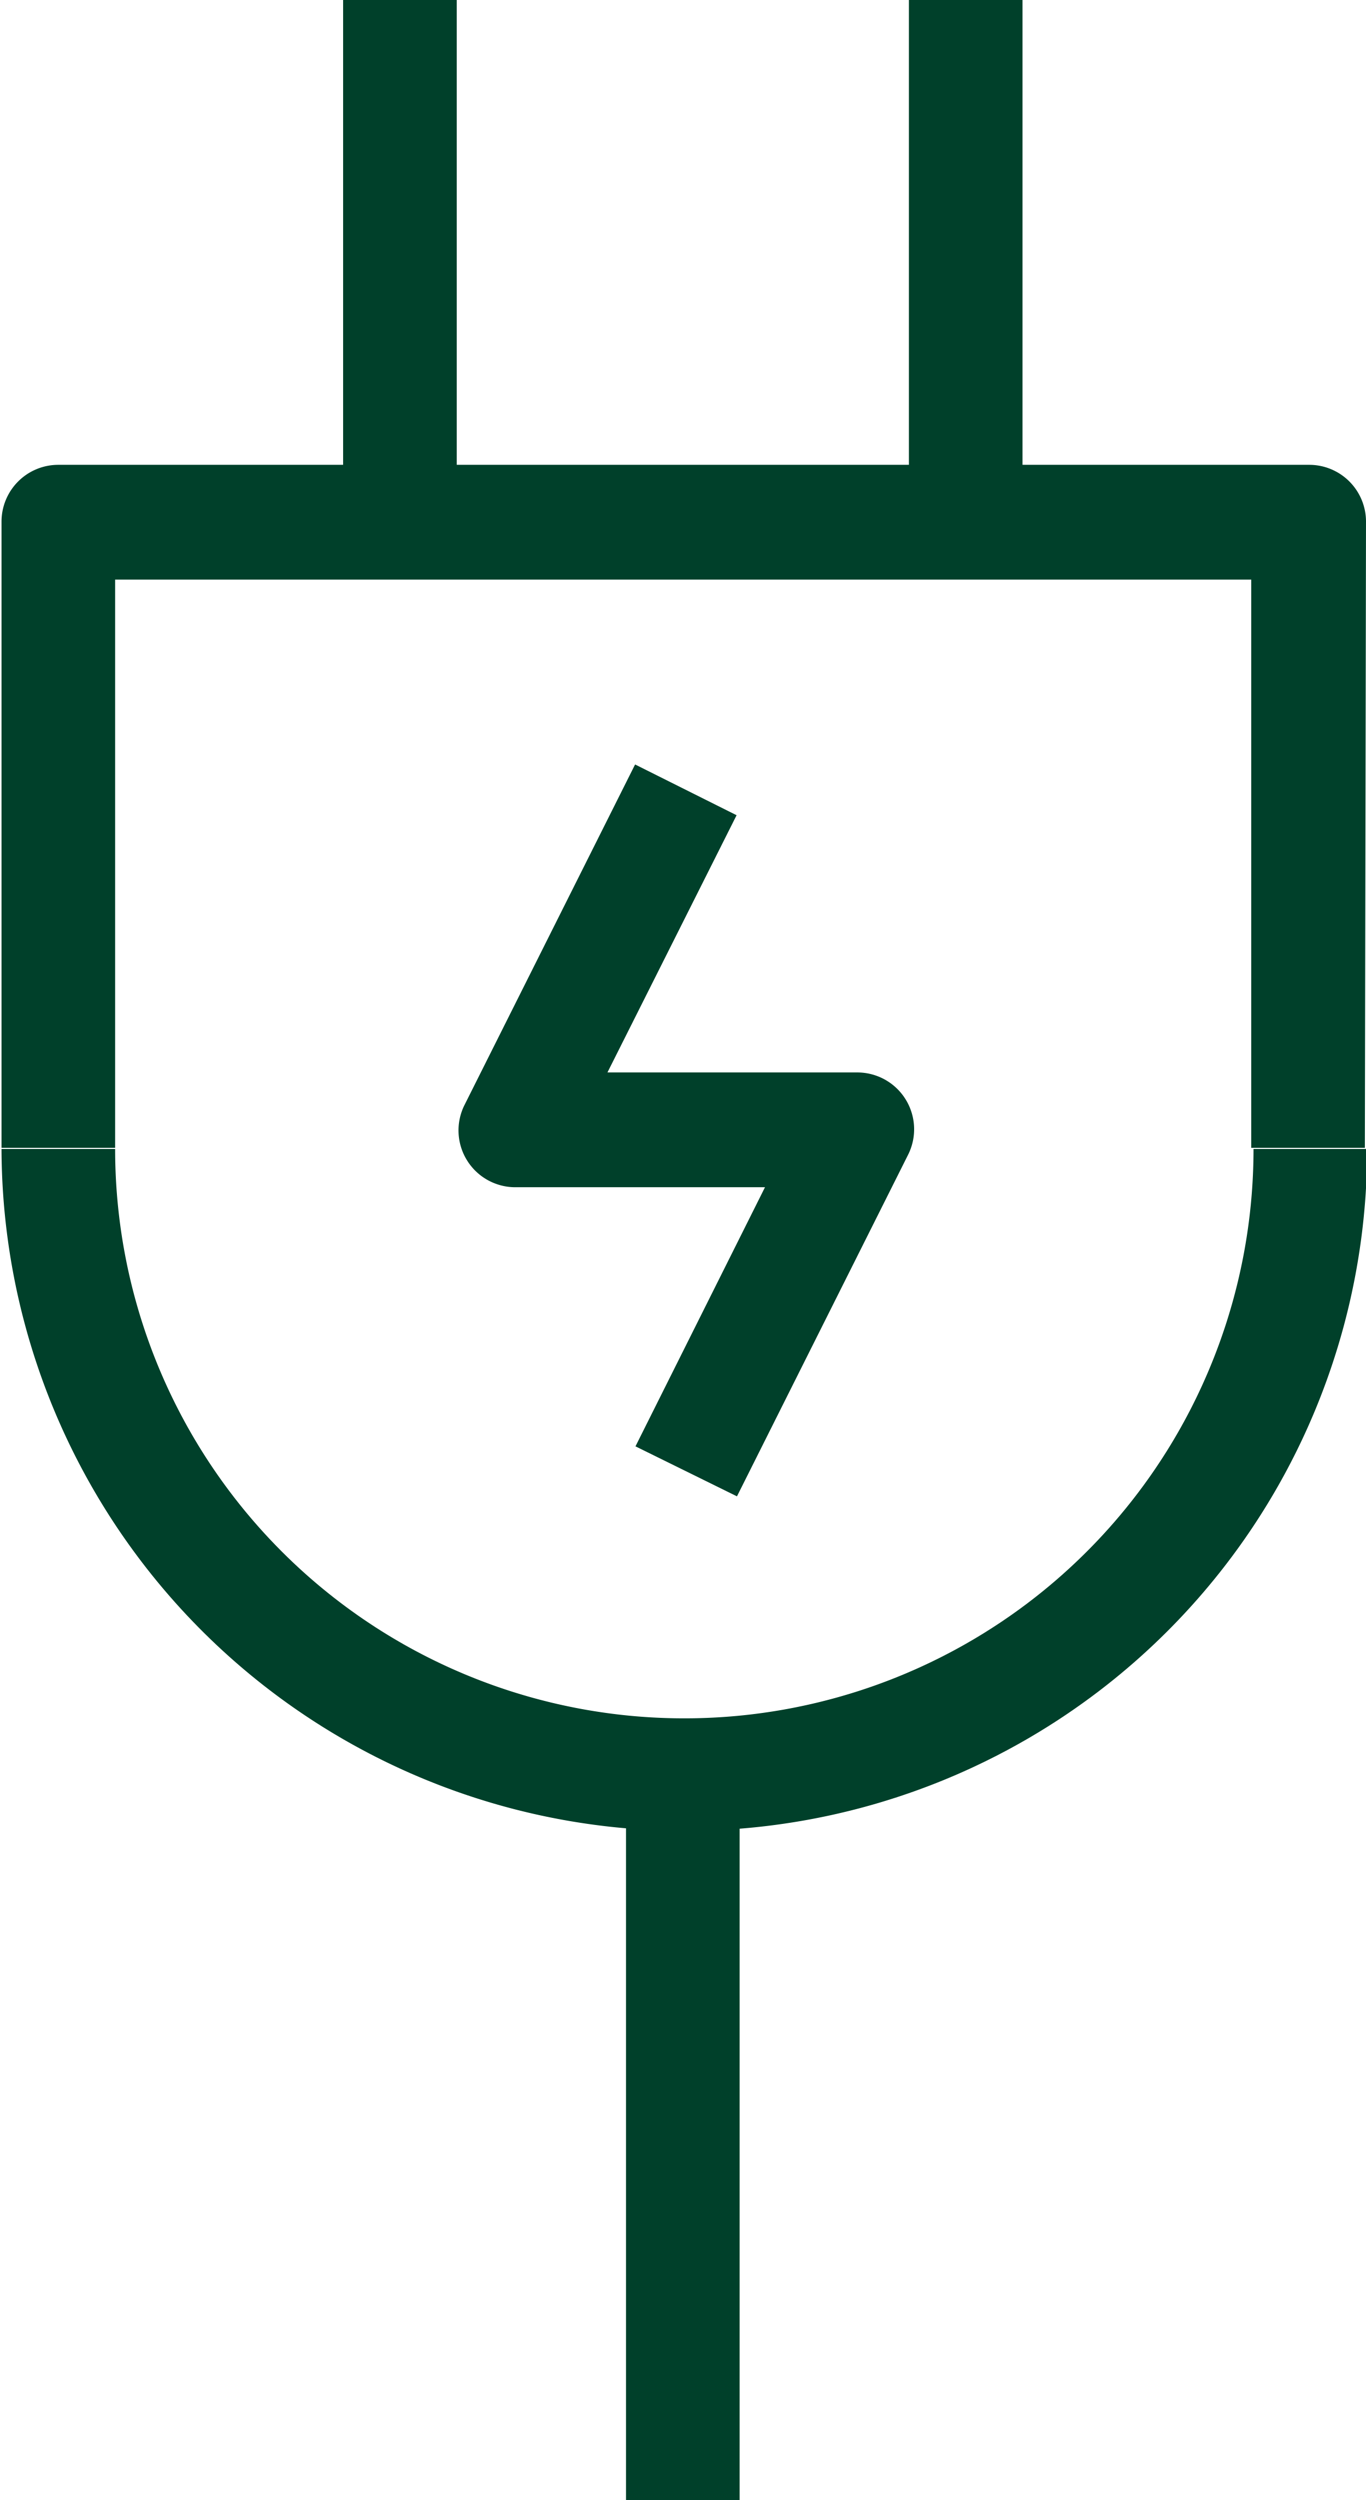<svg id="e7b3c512-36bd-4be8-8888-e7a88c70f0ed" data-name="Capa 1" xmlns="http://www.w3.org/2000/svg" viewBox="0 0 36.07 66">
  <path d="M49.42,54.32,46.74,53l3.42-6.84H43.57A1.5,1.5,0,0,1,42.22,44l4.51-9,2.68,1.34L46,43.13h6.59a1.5,1.5,0,0,1,1.35,2.17Z" transform="translate(-29.96 -14.82)" fill="#00402a"/>
  <rect x="16.53" y="46.83" width="3" height="19.17" fill="#00402a"/>
  <path d="M66,45.12H63v-15H33v15H30V28.59a1.5,1.5,0,0,1,1.5-1.5H64.53a1.5,1.5,0,0,1,1.5,1.5Z" transform="translate(-29.96 -14.82)" fill="#00402a"/>
  <rect x="24" width="3" height="13.78" fill="#00402a"/>
  <rect x="9.06" width="3" height="13.78" fill="#00402a"/>
  <path d="M48,63.15a18.05,18.05,0,0,1-18-18h3a15,15,0,0,0,30.06,0h3A18,18,0,0,1,48,63.15Z" transform="translate(-29.96 -14.82)" fill="#00402a"/>
</svg>
